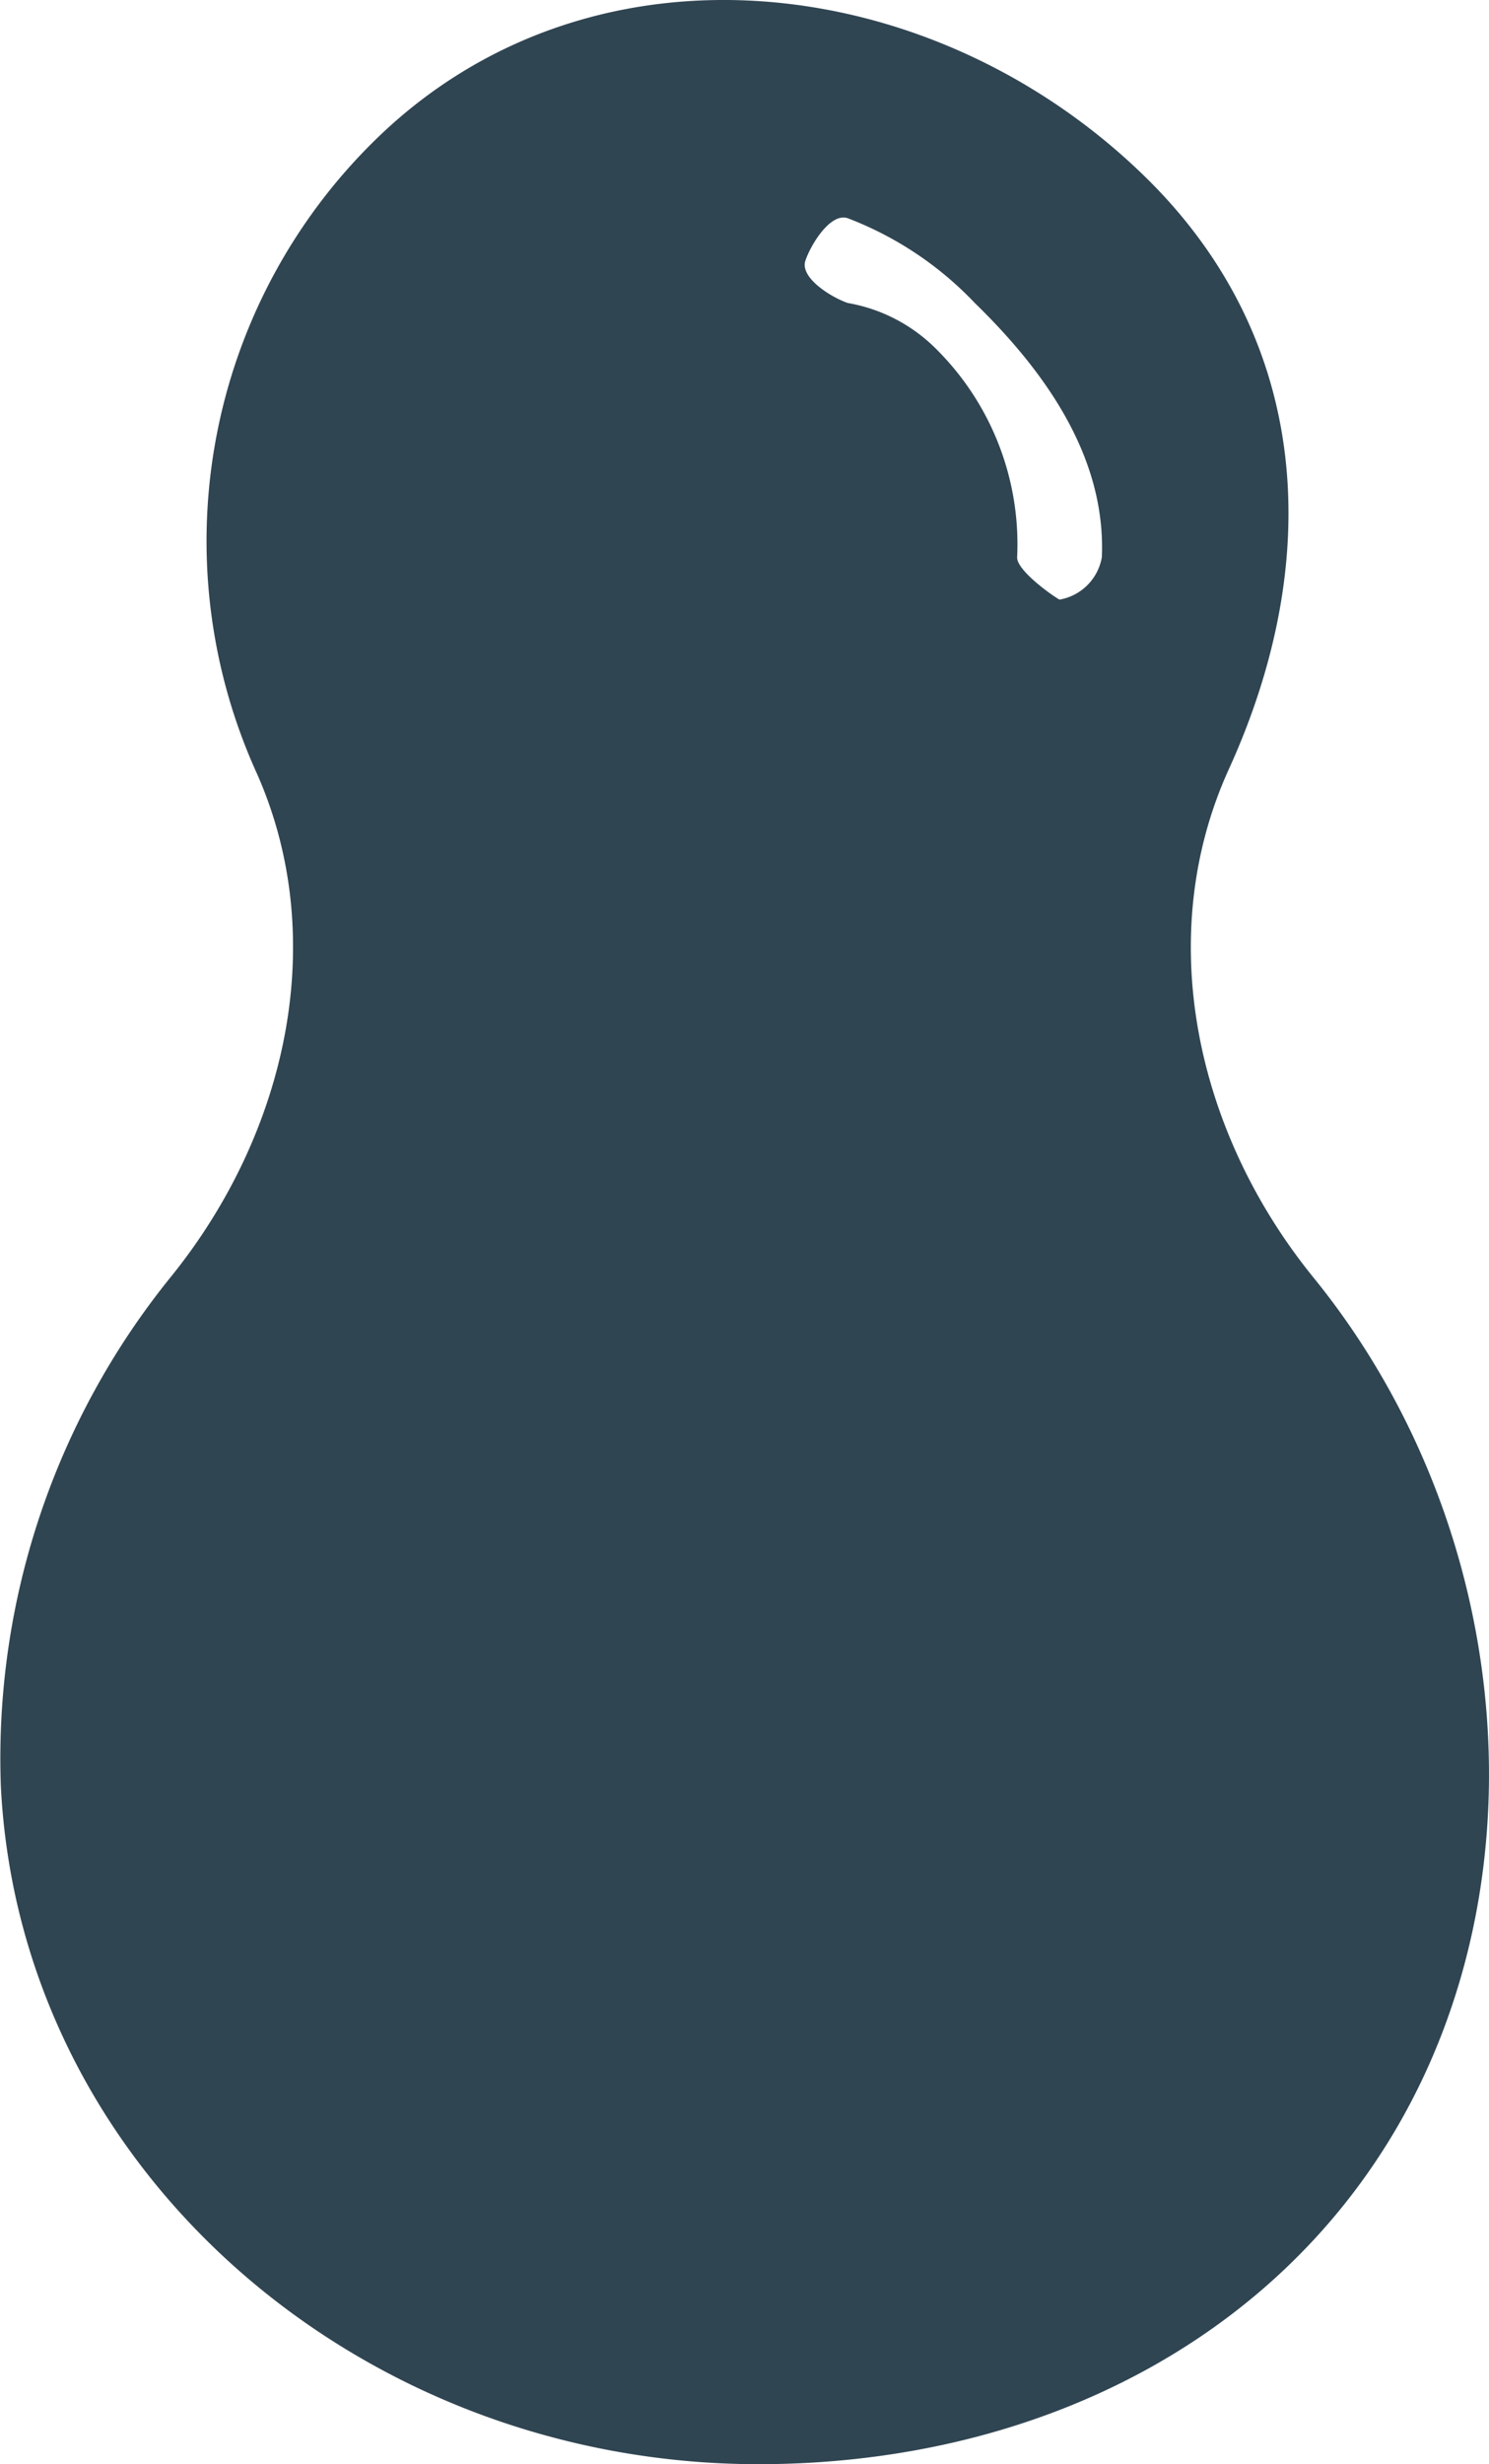 <svg viewBox="0 0 35.163 58.15" height="58.15" width="35.163" xmlns="http://www.w3.org/2000/svg">
  <g transform="translate(-996.98 -3964.85)" data-name="Group 466" id="Group_466">
    <g data-name="Group 465" id="Group_465">
      <path fill="#304552" d="M1028,3995c-2.81-3.458-3.781-8.091-2-12,2.268-4.976,1.93-10.178-2-14-5-4.865-12.938-5.775-18-1a13.241,13.241,0,0,0-3,15c1.791,3.914.8,8.551-2,12a18.048,18.048,0,0,0-4,12c.451,9.088,8.528,16.05,18,16,6.439-.035,12.056-2.9,15-8C1033.508,4008.924,1032.617,4000.678,1028,3995Zm-5-17a1.227,1.227,0,0,1-1,1c-.127,0,.1.06,0,0-.239-.138-1.012-.705-1-1a6.49,6.49,0,0,0-2-5,3.881,3.881,0,0,0-2-1c-.4-.138-1.137-.6-1-1s.6-1.138,1-1a8.139,8.139,0,0,1,3,2C1021.682,3973.636,1023.1,3975.652,1023,3978Z" data-name="Path 663" id="Path_663"></path>
    </g>
  </g>
</svg>
